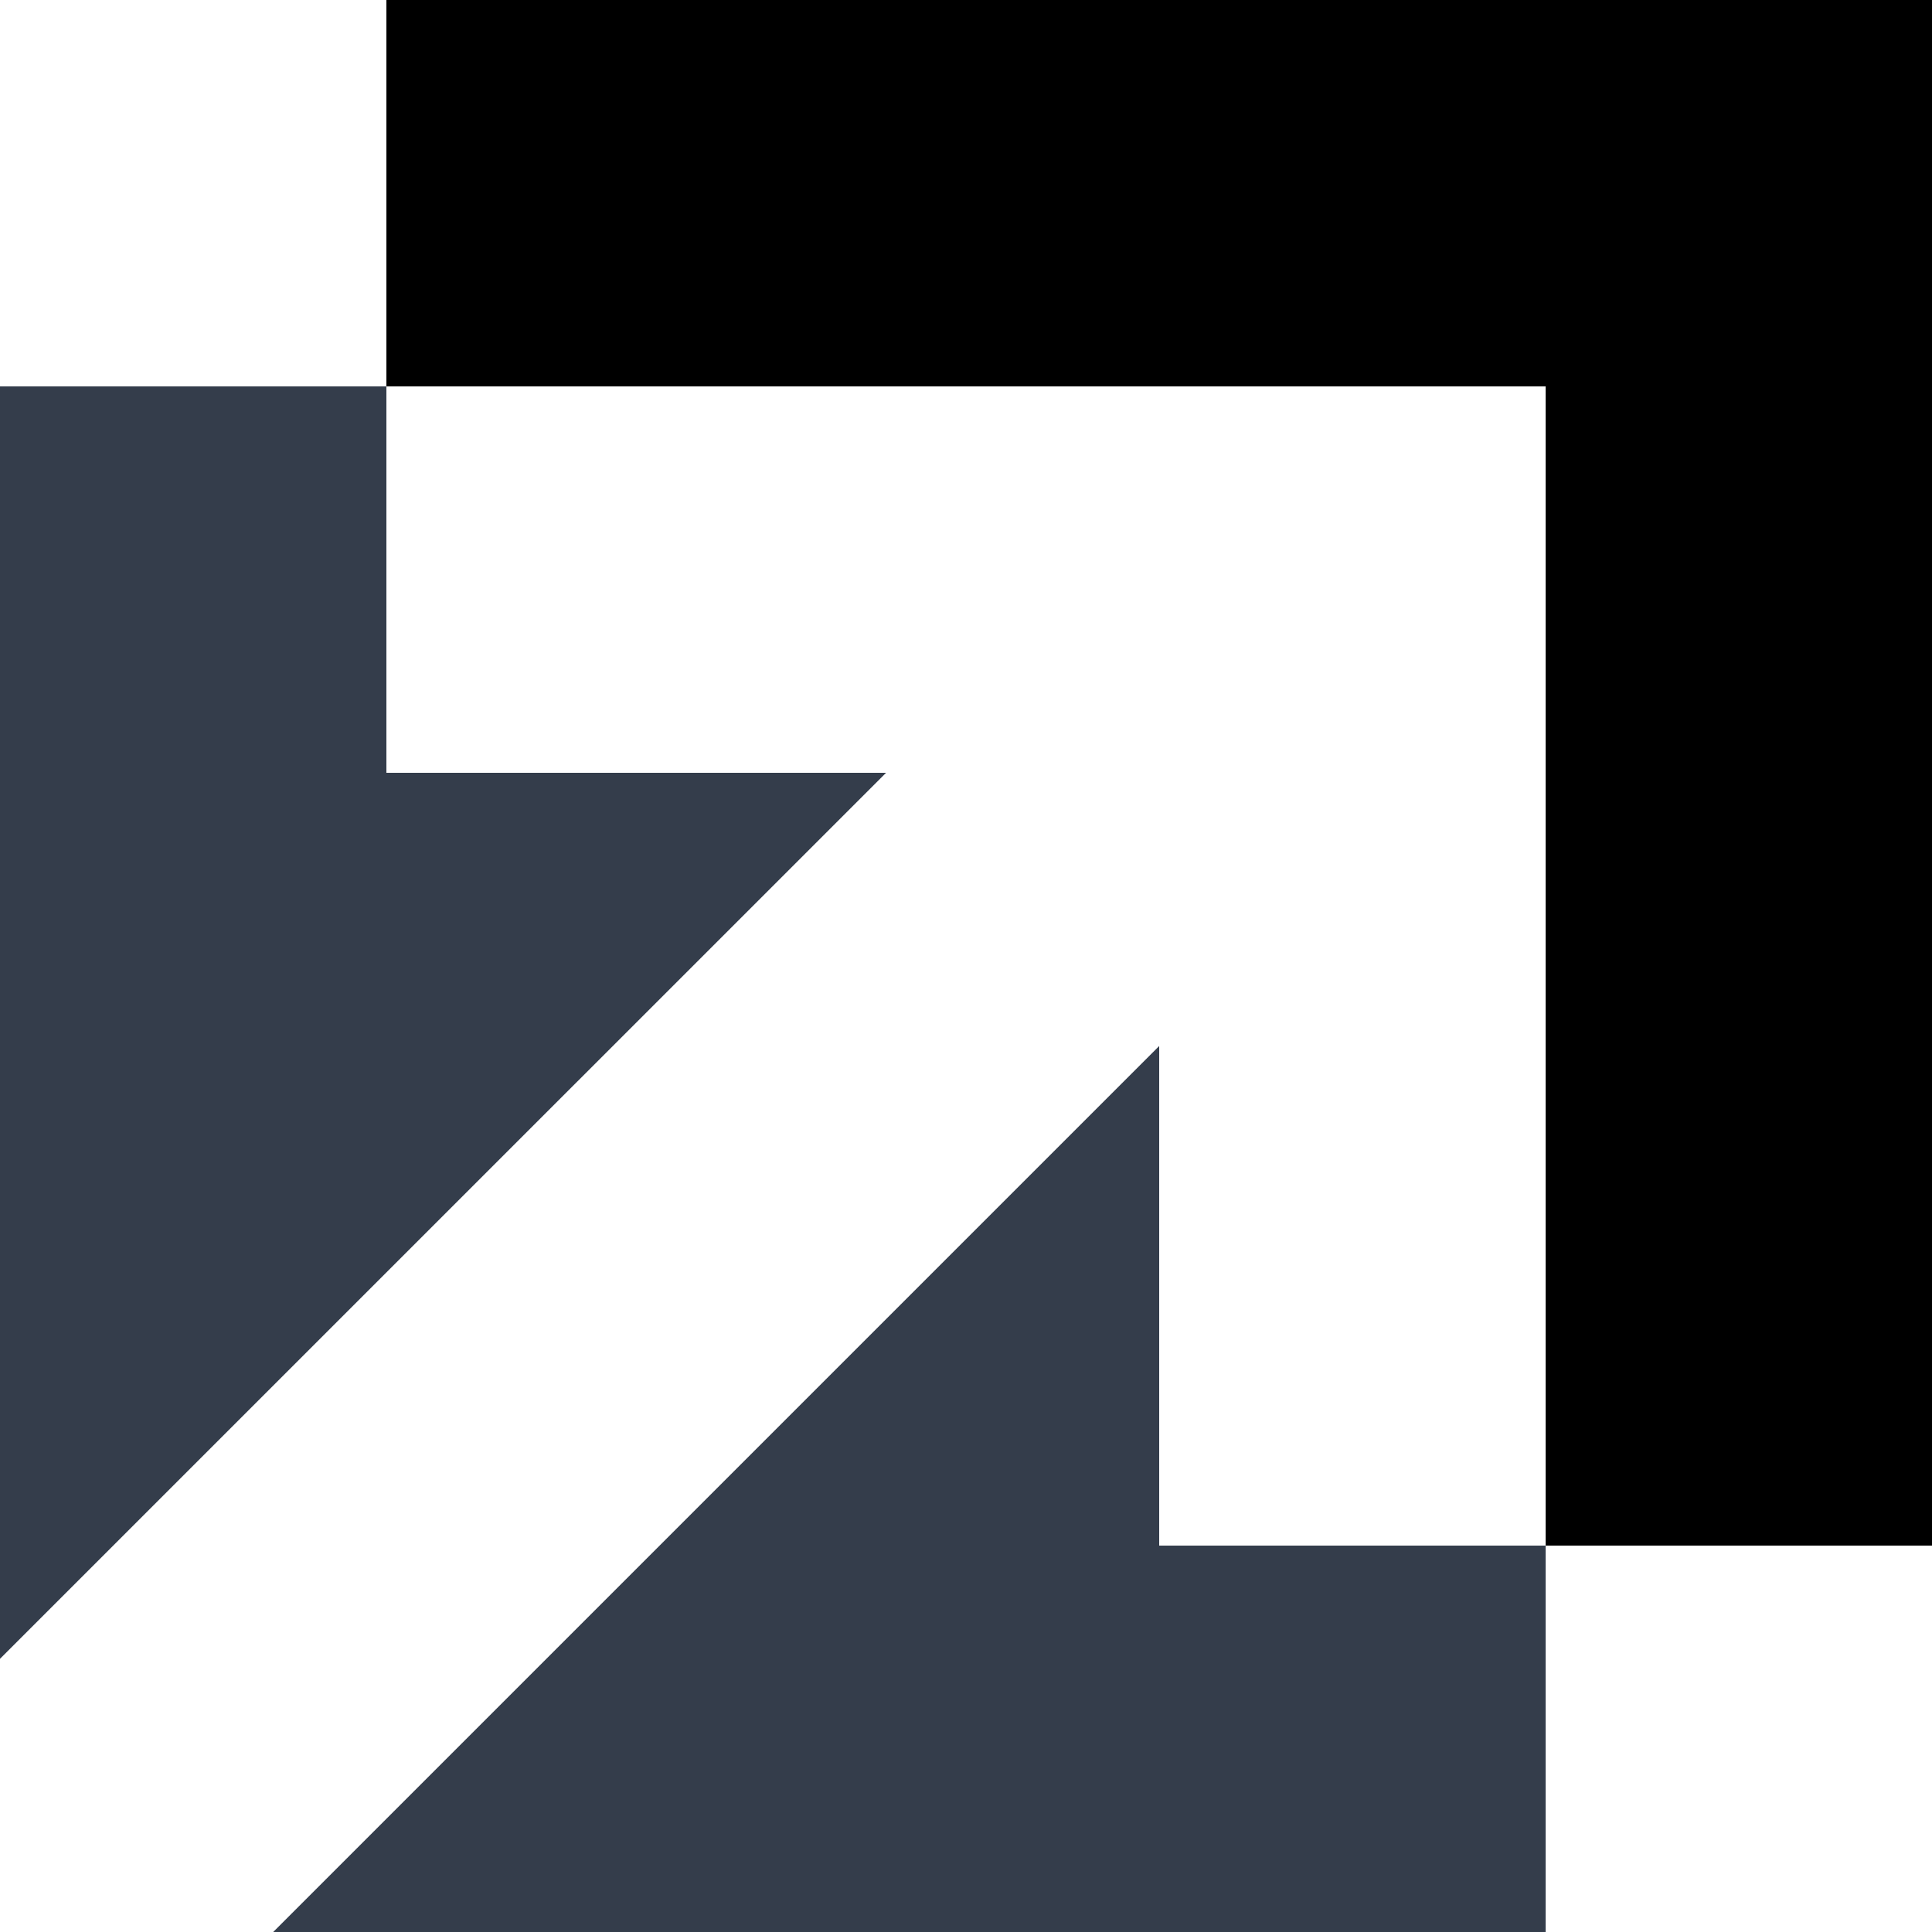 <?xml version="1.0" encoding="utf-8"?>
<!-- Generator: Adobe Illustrator 16.0.0, SVG Export Plug-In . SVG Version: 6.00 Build 0)  -->
<!DOCTYPE svg PUBLIC "-//W3C//DTD SVG 1.1//EN" "http://www.w3.org/Graphics/SVG/1.1/DTD/svg11.dtd">
<svg version="1.1" id="Calque_1" xmlns="http://www.w3.org/2000/svg" xmlns:xlink="http://www.w3.org/1999/xlink" x="0px" y="0px"
	 width="32px" height="32px" viewBox="0 0 32 32" enable-background="new 0 0 32 32" xml:space="preserve">
<g>
	<polygon fill-rule="evenodd" clip-rule="evenodd" fill="#343D4B" points="0,27.475 14.676,12.8 6.4,12.8 6.4,6.4 0,6.4 	"/>
	<polygon fill-rule="evenodd" clip-rule="evenodd" fill="#343D4B" points="19.2,17.325 4.525,32 25.601,32 25.601,25.6 19.2,25.6 	
		"/>
	<polygon points="25.601,6.4 25.601,25.6 32,25.6 32,0 6.4,0 6.4,6.4 	"/>
</g>
</svg>
